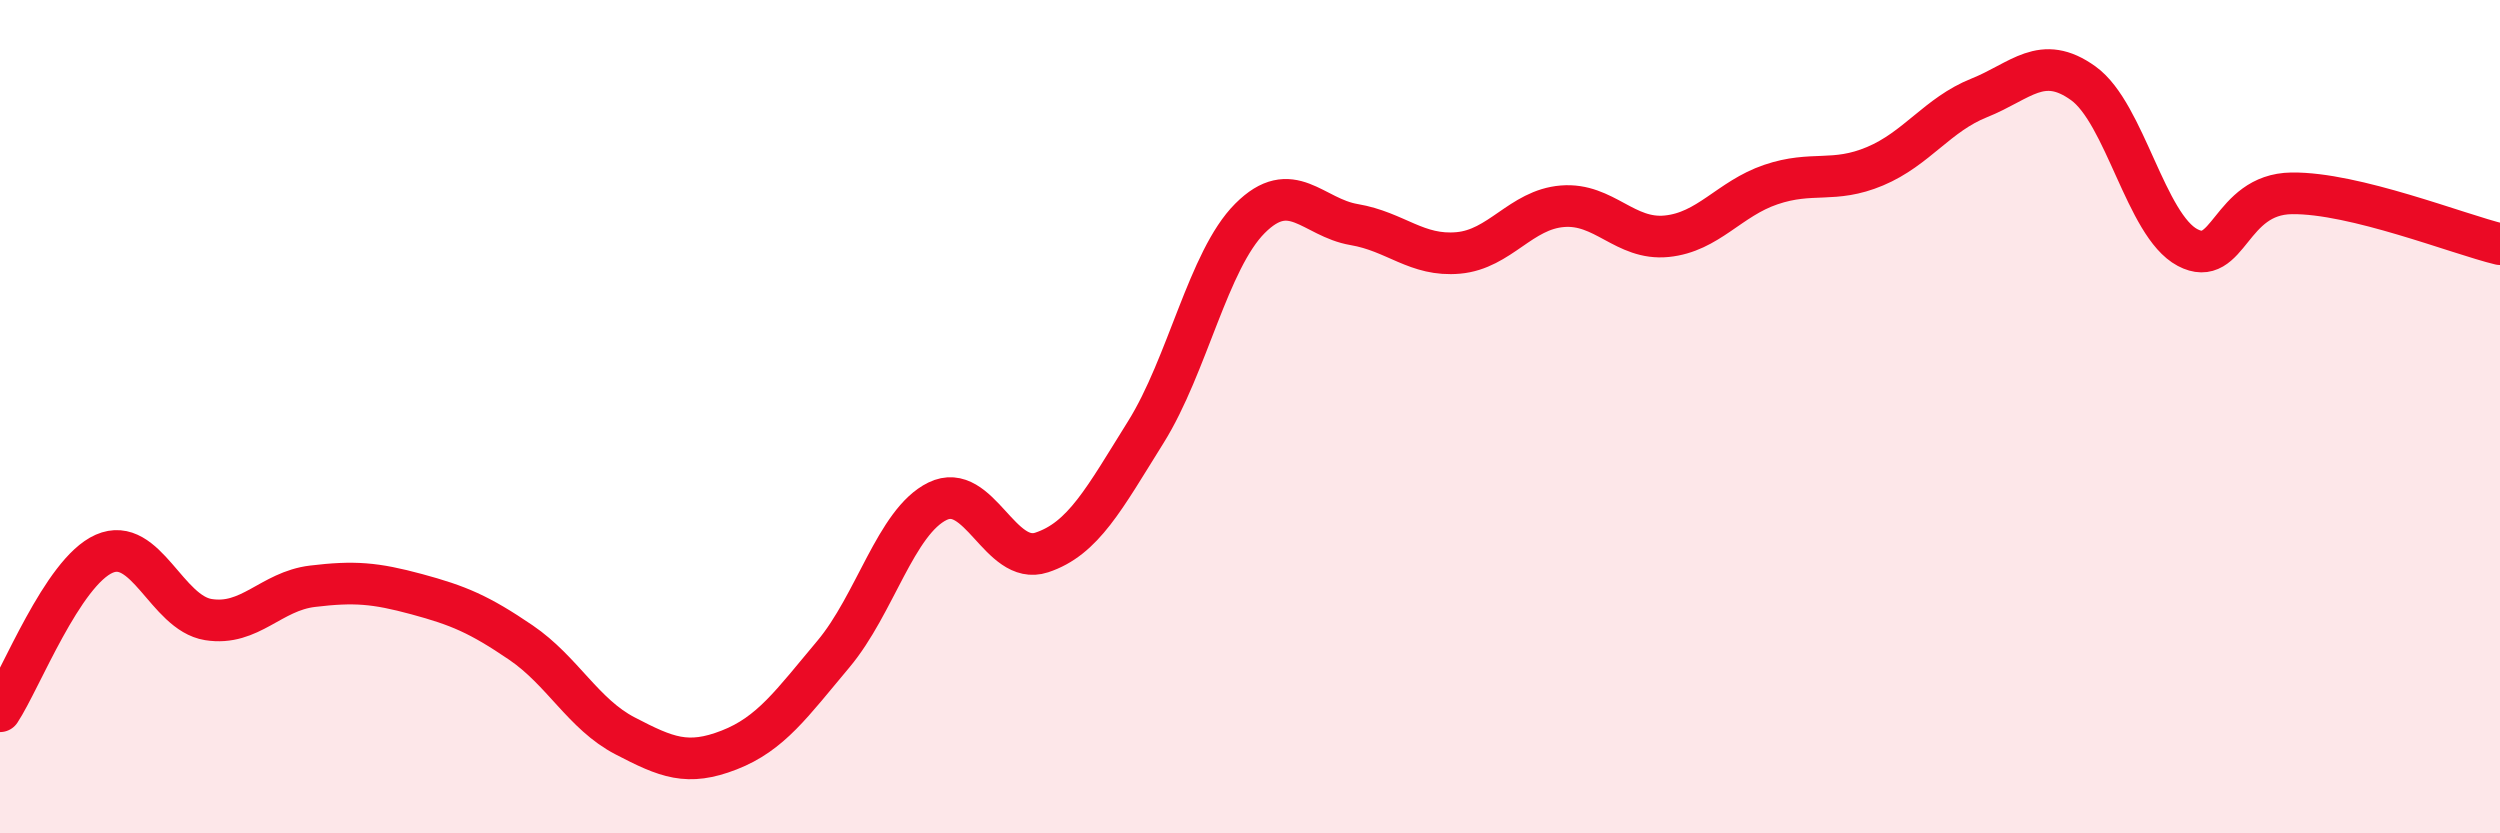 
    <svg width="60" height="20" viewBox="0 0 60 20" xmlns="http://www.w3.org/2000/svg">
      <path
        d="M 0,17.07 C 0.5,16.31 1.5,13.73 2.5,13.29 C 3.5,12.85 4,14.71 5,14.87 C 6,15.03 6.5,14.19 7.5,14.07 C 8.5,13.95 9,13.99 10,14.26 C 11,14.53 11.5,14.74 12.5,15.42 C 13.5,16.1 14,17.14 15,17.66 C 16,18.18 16.5,18.39 17.5,18 C 18.5,17.61 19,16.89 20,15.7 C 21,14.51 21.5,12.52 22.5,12.03 C 23.5,11.54 24,13.59 25,13.26 C 26,12.93 26.5,11.97 27.5,10.37 C 28.5,8.77 29,6.24 30,5.24 C 31,4.24 31.5,5.22 32.5,5.39 C 33.5,5.56 34,6.16 35,6.07 C 36,5.98 36.5,5.03 37.5,4.95 C 38.5,4.87 39,5.77 40,5.67 C 41,5.57 41.5,4.77 42.5,4.43 C 43.5,4.09 44,4.41 45,3.99 C 46,3.57 46.5,2.75 47.5,2.35 C 48.5,1.95 49,1.28 50,2 C 51,2.72 51.5,5.41 52.5,5.94 C 53.5,6.47 53.5,4.66 55,4.64 C 56.5,4.62 59,5.62 60,5.86L60 20L0 20Z"
        fill="#EB0A25"
        opacity="0.1"
        stroke-linecap="round"
        stroke-linejoin="round"
      />
      <path
        d="M 0,17.07 C 0.5,16.31 1.5,13.73 2.5,13.29 C 3.5,12.85 4,14.71 5,14.87 C 6,15.03 6.5,14.19 7.5,14.07 C 8.5,13.95 9,13.99 10,14.26 C 11,14.53 11.5,14.74 12.5,15.42 C 13.5,16.1 14,17.14 15,17.66 C 16,18.18 16.5,18.39 17.5,18 C 18.5,17.61 19,16.89 20,15.7 C 21,14.51 21.5,12.52 22.5,12.03 C 23.5,11.54 24,13.59 25,13.26 C 26,12.93 26.5,11.97 27.5,10.37 C 28.5,8.77 29,6.24 30,5.24 C 31,4.24 31.5,5.22 32.5,5.39 C 33.5,5.56 34,6.16 35,6.07 C 36,5.98 36.5,5.03 37.5,4.95 C 38.5,4.87 39,5.77 40,5.67 C 41,5.57 41.5,4.77 42.5,4.43 C 43.5,4.09 44,4.41 45,3.99 C 46,3.57 46.5,2.75 47.5,2.35 C 48.5,1.95 49,1.28 50,2 C 51,2.72 51.5,5.41 52.5,5.94 C 53.5,6.47 53.5,4.66 55,4.64 C 56.5,4.62 59,5.62 60,5.86"
        stroke="#EB0A25"
        stroke-width="1"
        fill="none"
        stroke-linecap="round"
        stroke-linejoin="round"
      />
    </svg>
  